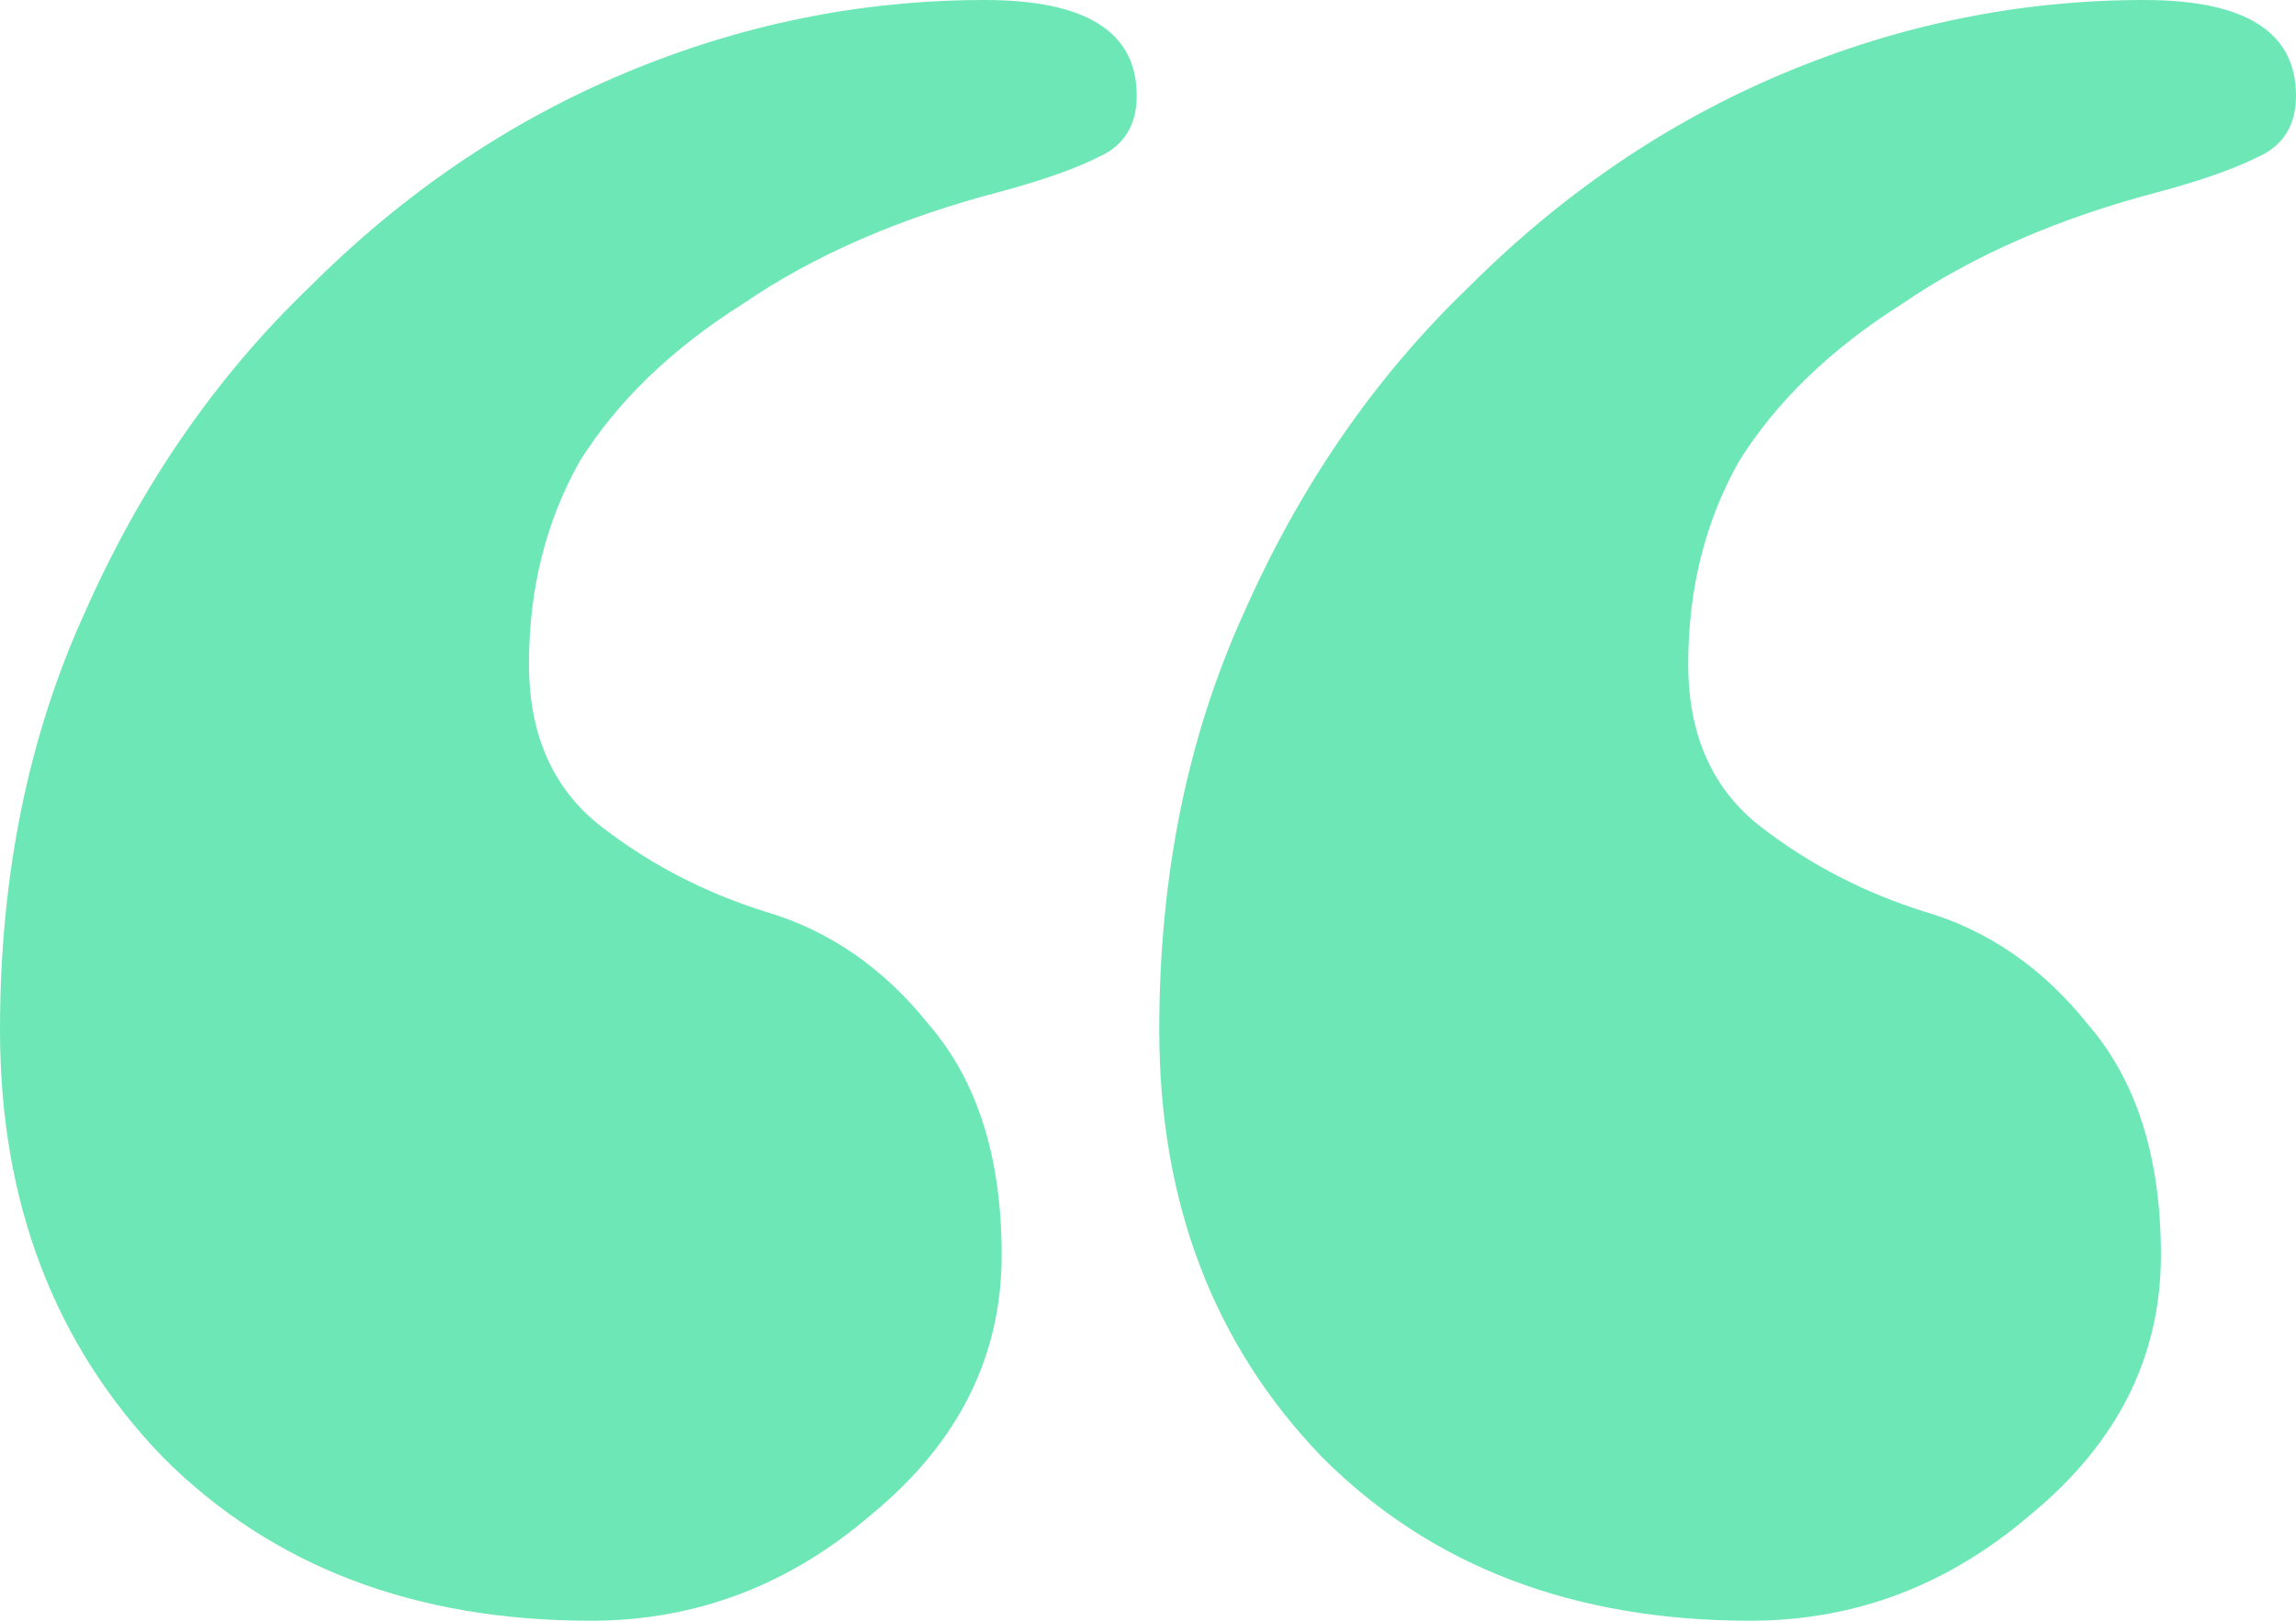 <svg preserveAspectRatio="none" width="100%" height="100%" overflow="visible" style="display: block;" viewBox="0 0 36.72 25.92" fill="none" xmlns="http://www.w3.org/2000/svg">
<path id="&#226;&#128;&#156;" d="M34.29 0C35.91 0 36.72 0.51 36.72 1.53C36.72 2.01 36.51 2.34 36.09 2.52C35.73 2.7 35.22 2.88 34.56 3.06C32.94 3.48 31.56 4.08 30.42 4.86C29.28 5.58 28.41 6.42 27.81 7.38C27.27 8.34 27 9.42 27 10.62C27 11.76 27.39 12.63 28.17 13.23C28.95 13.83 29.82 14.28 30.78 14.58C31.8 14.88 32.67 15.48 33.39 16.38C34.17 17.28 34.56 18.51 34.56 20.07C34.56 21.69 33.87 23.07 32.49 24.21C31.17 25.35 29.67 25.92 27.99 25.92C25.17 25.92 22.89 25.05 21.15 23.31C19.41 21.51 18.54 19.23 18.54 16.47C18.54 14.01 18.99 11.79 19.89 9.81C20.79 7.77 21.99 6.03 23.49 4.59C24.99 3.09 26.67 1.95 28.53 1.17C30.39 0.39 32.31 0 34.29 0ZM15.75 0C17.37 0 18.18 0.51 18.18 1.53C18.18 2.01 17.97 2.34 17.55 2.52C17.19 2.7 16.68 2.88 16.02 3.06C14.4 3.48 13.02 4.08 11.88 4.86C10.74 5.58 9.87 6.42 9.27 7.38C8.73 8.34 8.46 9.42 8.46 10.62C8.46 11.76 8.85 12.63 9.63 13.23C10.41 13.83 11.28 14.28 12.24 14.58C13.26 14.88 14.13 15.48 14.85 16.38C15.63 17.28 16.02 18.51 16.02 20.07C16.02 21.69 15.33 23.07 13.95 24.21C12.63 25.35 11.13 25.92 9.45 25.92C6.63 25.92 4.35 25.05 2.61 23.31C0.87 21.51 0 19.23 0 16.47C0 14.01 0.45 11.79 1.35 9.81C2.25 7.77 3.45 6.03 4.95 4.59C6.45 3.09 8.13 1.95 9.99 1.17C11.85 0.39 13.77 0 15.75 0Z" fill="#6EE7B7"/>
</svg>
